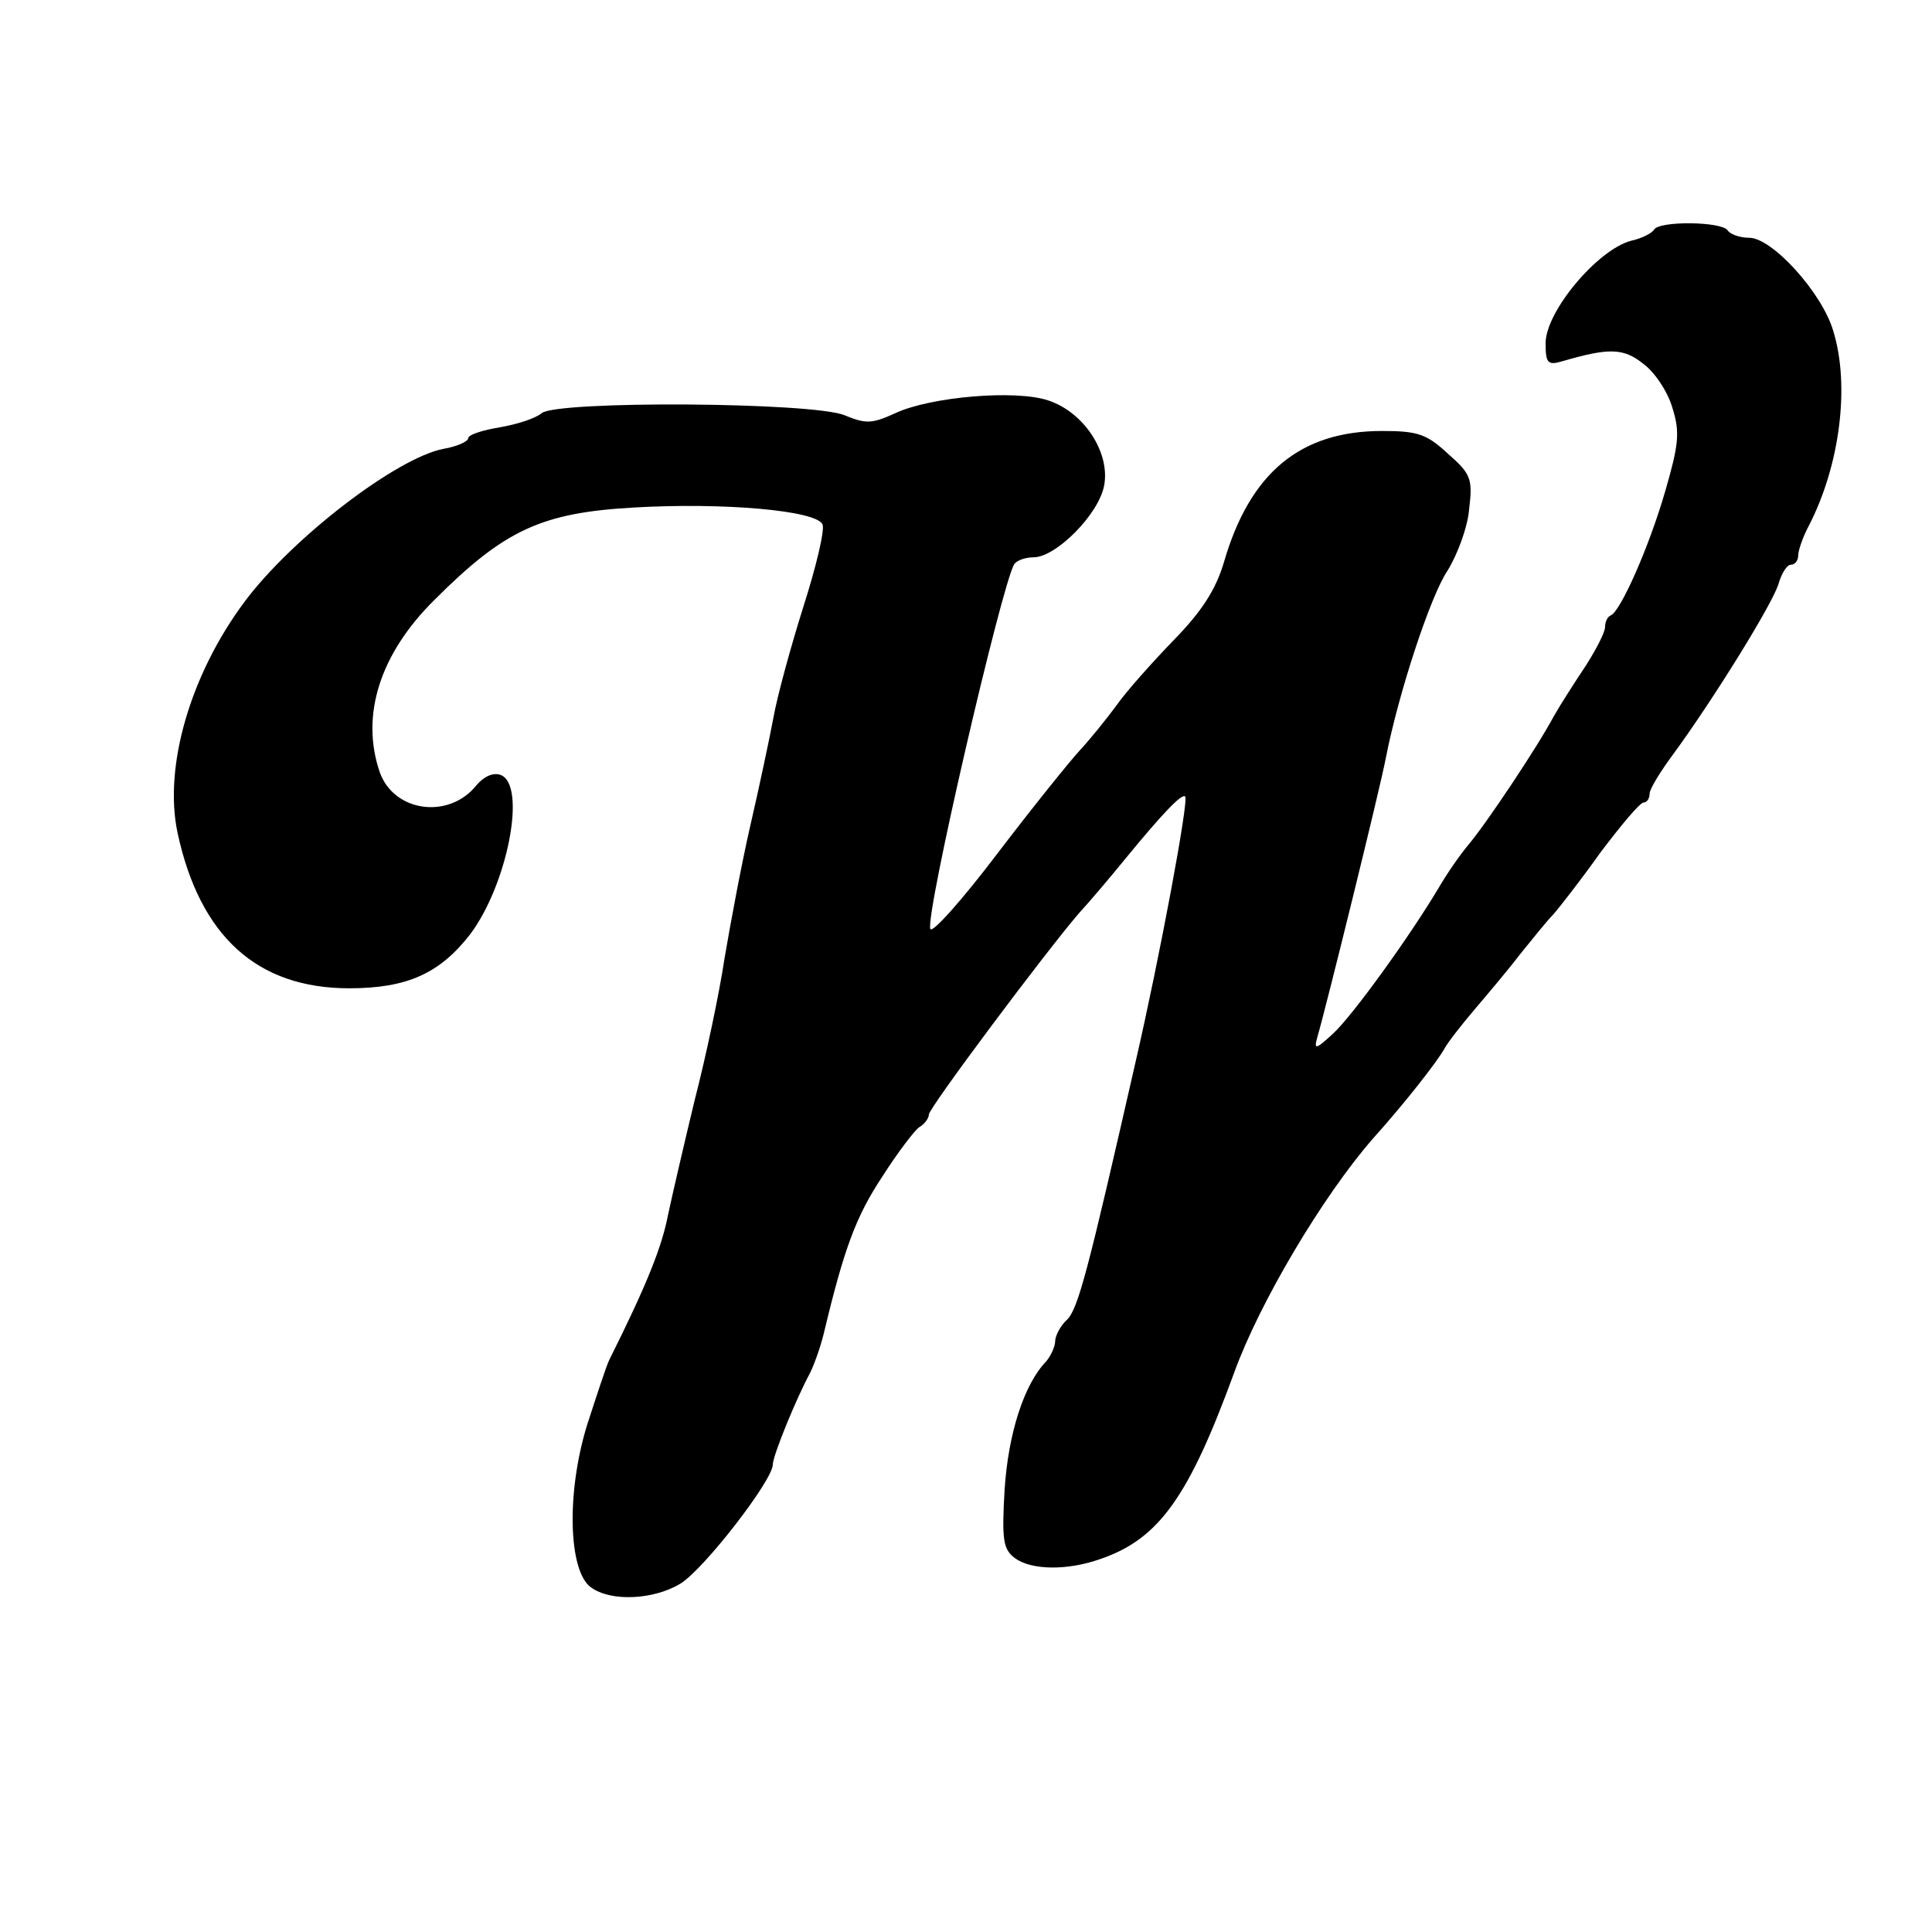 <?xml version="1.0" standalone="no"?>
<!DOCTYPE svg PUBLIC "-//W3C//DTD SVG 20010904//EN"
 "http://www.w3.org/TR/2001/REC-SVG-20010904/DTD/svg10.dtd">
<svg version="1.0" xmlns="http://www.w3.org/2000/svg"
 width="260pt" height="260pt" viewBox="0 0 260 260"
 preserveAspectRatio="xMidYMid meet">
<g transform="translate(0,260) scale(0.1,-0.1)"
fill="#000000" stroke="none">
<path d="M2226 2291 c-3 -5 -17 -12 -31 -15 -45 -12 -115 -95 -115 -138 0 -27
3 -30 23 -24 62 18 82 18 109 -4 15 -11 33 -38 39 -60 10 -32 8 -49 -10 -111
-22 -76 -60 -161 -73 -167 -5 -2 -8 -9 -8 -16 0 -7 -12 -30 -26 -52 -14 -21
-34 -52 -43 -68 -23 -43 -92 -146 -115 -173 -11 -13 -29 -39 -40 -58 -40 -67
-116 -172 -142 -196 -24 -22 -26 -22 -21 -4 10 33 85 337 92 375 17 87 60 218
83 252 13 21 27 58 29 82 5 41 3 48 -28 75 -29 27 -41 31 -89 31 -110 0 -178
-56 -213 -177 -11 -37 -30 -66 -67 -104 -29 -30 -64 -69 -78 -89 -14 -19 -36
-46 -49 -60 -13 -14 -63 -76 -111 -139 -47 -62 -88 -108 -90 -101 -7 19 96
463 113 491 4 5 15 9 26 9 30 0 88 58 95 97 8 44 -27 98 -75 114 -44 15 -159
5 -206 -17 -31 -14 -39 -15 -68 -3 -42 18 -387 20 -408 3 -8 -7 -33 -15 -56
-19 -24 -4 -43 -10 -43 -15 0 -4 -15 -11 -33 -14 -63 -12 -204 -120 -268 -206
-73 -98 -109 -222 -90 -311 30 -139 107 -209 231 -209 78 0 122 20 163 73 50
67 76 200 41 214 -10 4 -23 -2 -33 -14 -37 -46 -111 -36 -130 18 -26 76 0 159
74 232 94 94 144 117 268 124 121 7 247 -4 254 -23 3 -8 -9 -58 -26 -111 -17
-54 -35 -120 -40 -148 -5 -27 -19 -93 -31 -145 -12 -52 -27 -133 -35 -180 -7
-47 -25 -132 -40 -190 -14 -58 -30 -127 -36 -155 -8 -42 -28 -93 -79 -195 -4
-8 -17 -48 -30 -88 -28 -91 -25 -196 5 -218 27 -20 85 -17 121 5 32 20 124
139 124 160 0 12 32 90 50 123 5 10 14 34 19 55 27 113 43 156 78 209 21 33
44 63 50 67 7 4 13 12 13 17 0 9 158 220 202 271 13 14 41 47 63 74 50 61 76
88 80 83 5 -5 -34 -215 -67 -358 -64 -281 -77 -331 -92 -346 -9 -8 -16 -22
-16 -29 0 -7 -6 -20 -12 -27 -30 -31 -51 -97 -56 -172 -4 -69 -2 -81 14 -93
22 -16 70 -17 115 -1 79 27 119 84 180 251 34 94 119 237 186 314 44 49 87
104 97 122 5 9 23 32 40 52 17 20 45 53 61 74 17 21 37 46 45 54 8 9 37 46 64
84 28 37 53 67 58 67 4 0 8 5 8 12 0 6 14 29 31 52 53 72 137 207 143 232 4
13 11 24 16 24 6 0 10 6 10 13 0 6 6 24 14 39 42 81 56 189 33 263 -15 51 -82
125 -113 125 -13 0 -26 5 -29 10 -8 12 -92 13 -99 1z"/>
</g>
</svg>
